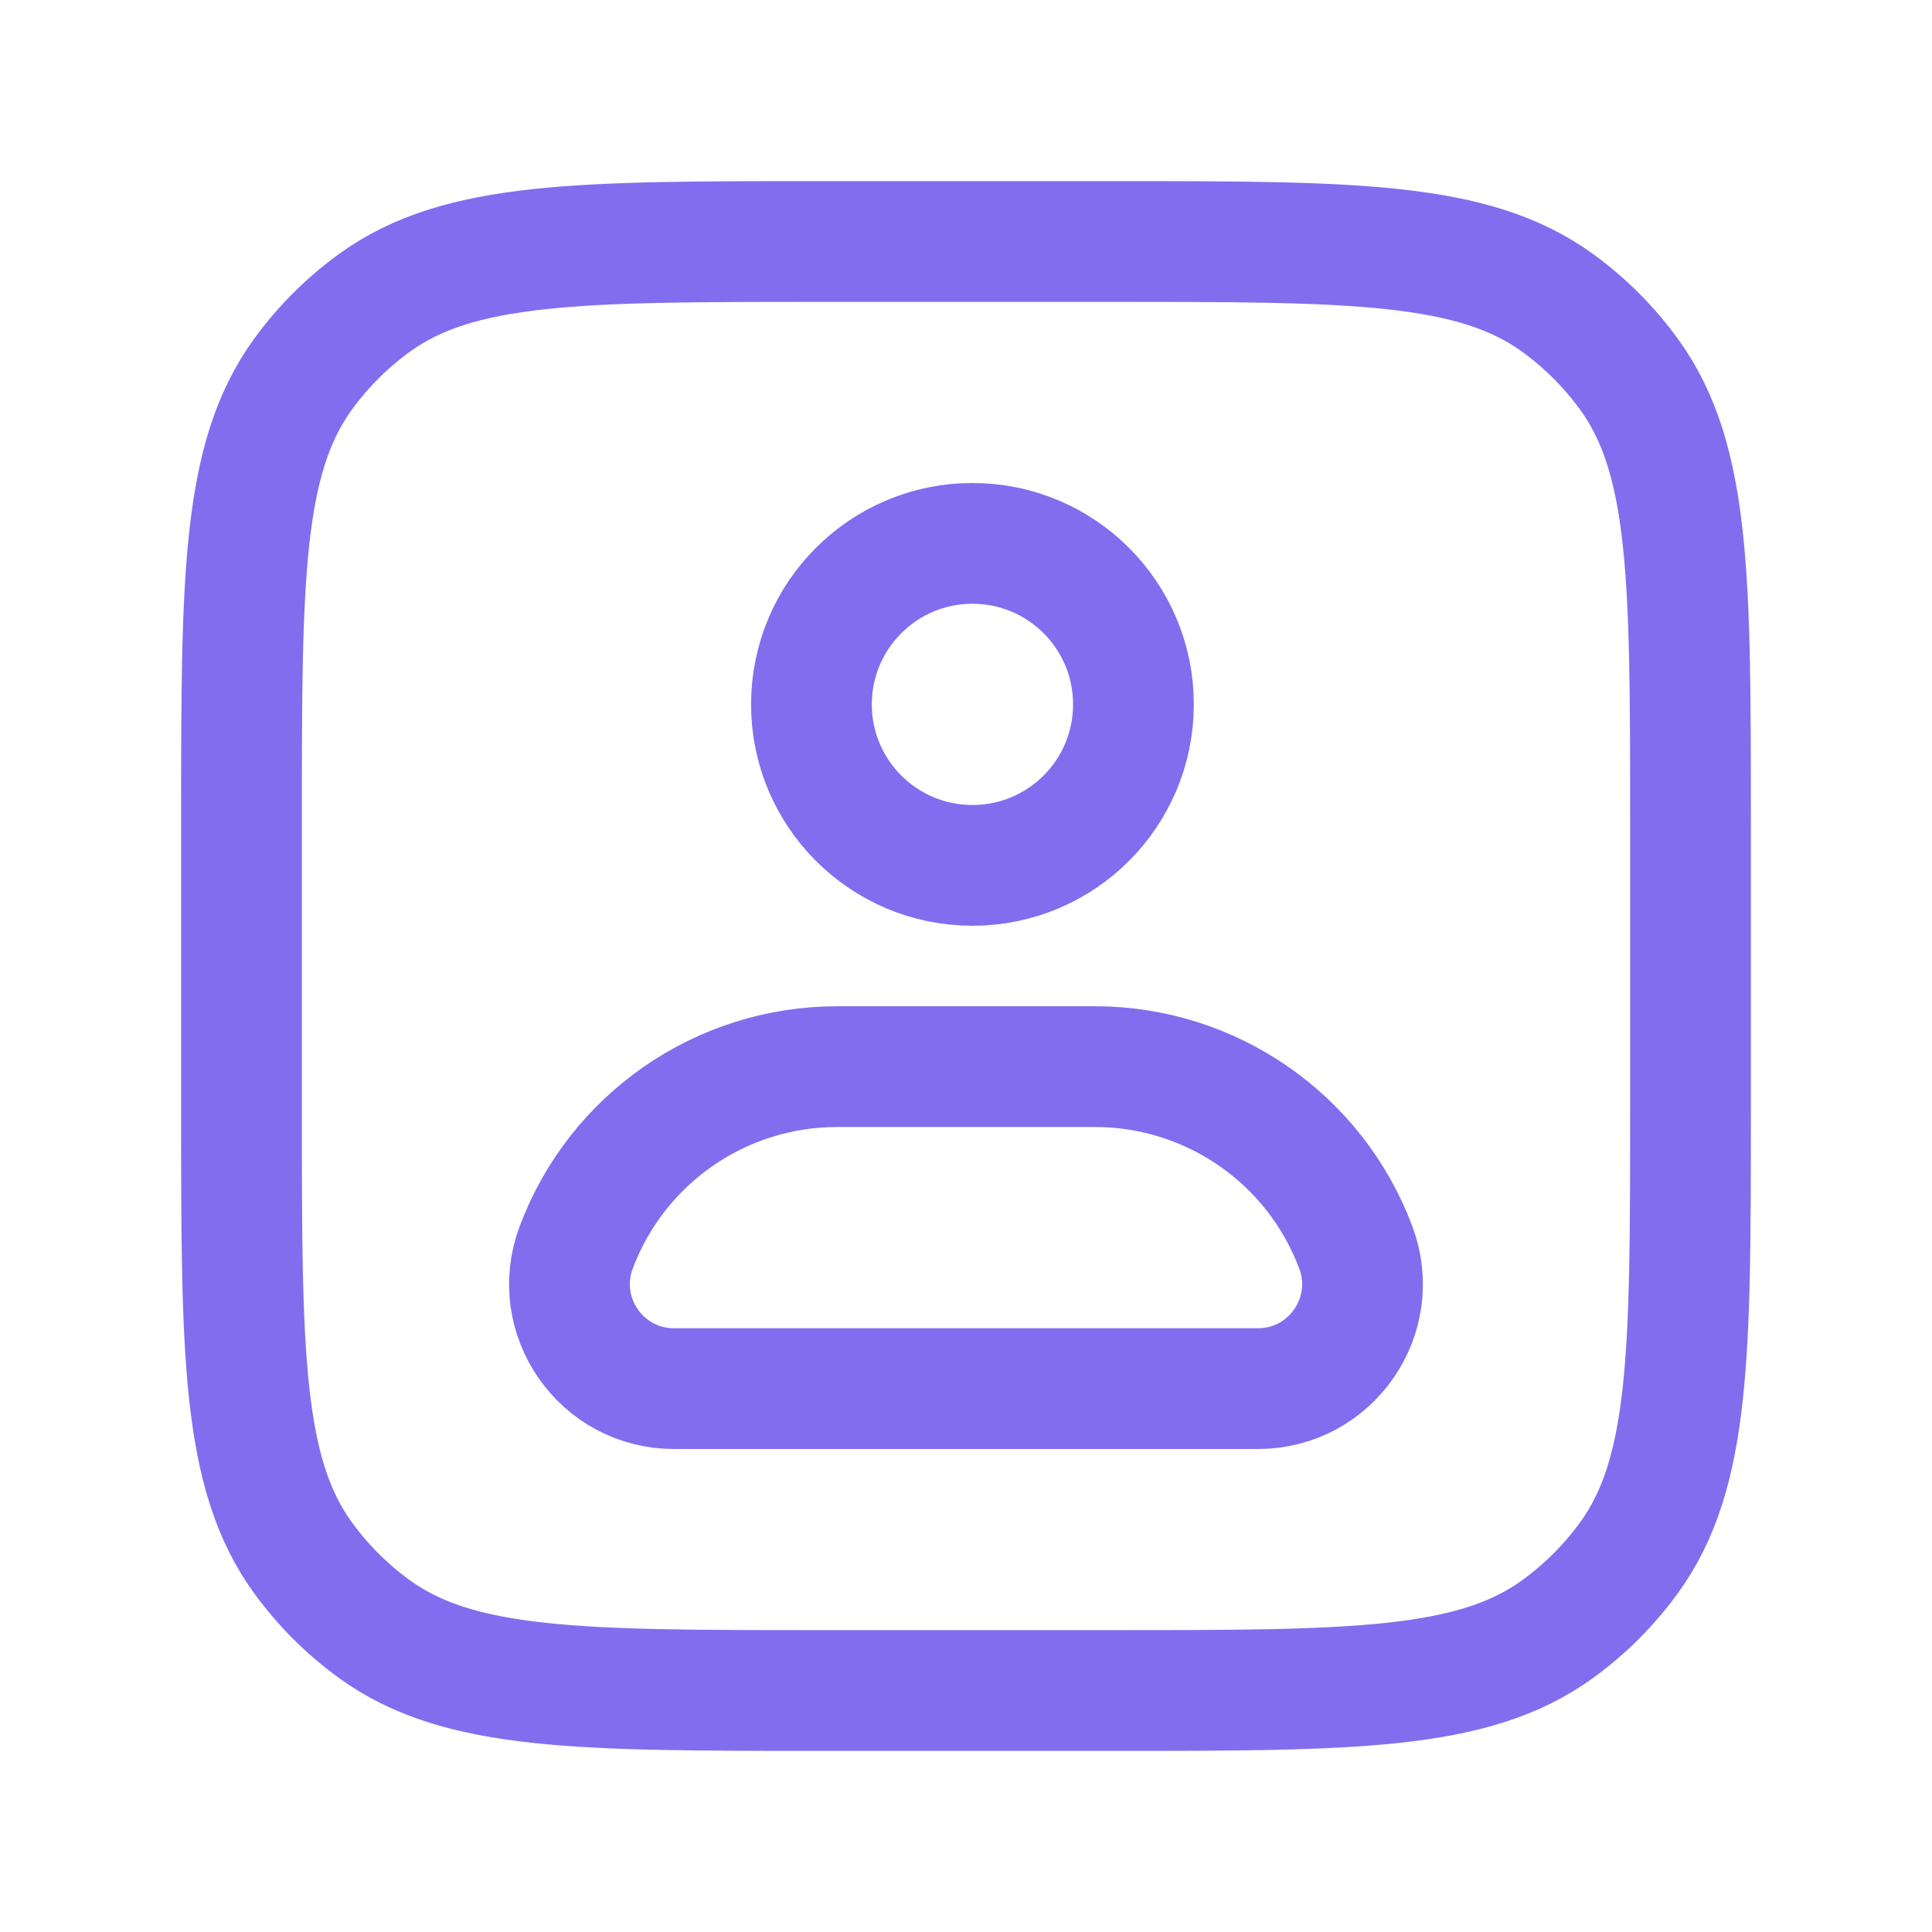 <svg width="50" height="50" viewBox="0 0 24 24" fill="none" xmlns="http://www.w3.org/2000/svg">
<path d="M13.601 13.25H10.399C8.956 13.25 7.664 14.145 7.158 15.496C6.839 16.345 7.467 17.25 8.373 17.25H15.627C16.533 17.25 17.16 16.345 16.842 15.496C16.336 14.145 15.044 13.25 13.601 13.25Z" stroke="#826def" stroke-width="1.5" stroke-linejoin="round"></path>
<path d="M10.08 8.75C10.08 7.645 10.976 6.75 12.08 6.75C13.185 6.75 14.08 7.645 14.08 8.75C14.08 9.855 13.185 10.75 12.08 10.75C10.976 10.75 10.08 9.855 10.08 8.75Z" stroke="#826def" stroke-width="1.5" stroke-linejoin="round"></path>
<path d="M13.8 3H10.2C7.2 3 5.7 3 4.649 3.764C4.309 4.011 4.011 4.309 3.764 4.649C3 5.7 3 7.2 3 10.2V13.8C3 16.8 3 18.3 3.764 19.351C4.011 19.691 4.309 19.989 4.649 20.236C5.7 21 7.2 21 10.2 21H13.8C16.8 21 18.3 21 19.351 20.236C19.691 19.989 19.989 19.691 20.236 19.351C21 18.3 21 16.8 21 13.8V10.2C21 7.2 21 5.7 20.236 4.649C19.989 4.309 19.691 4.011 19.351 3.764C18.3 3 16.8 3 13.8 3Z" stroke="#826def" stroke-width="1.5" stroke-linecap="round" stroke-linejoin="round"></path>
</svg>